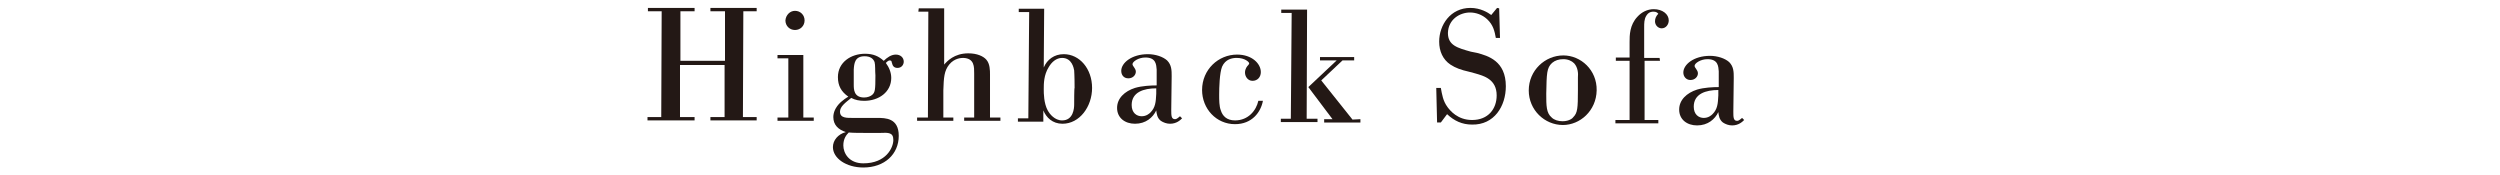 <?xml version="1.0" encoding="utf-8"?>
<!-- Generator: Adobe Illustrator 22.0.1, SVG Export Plug-In . SVG Version: 6.00 Build 0)  -->
<svg version="1.1" id="レイヤー_1" xmlns="http://www.w3.org/2000/svg" xmlns:xlink="http://www.w3.org/1999/xlink" x="0px"
	 y="0px" viewBox="0 0 600 42" style="enable-background:new 0 0 600 42;" xml:space="preserve">
<style type="text/css">
	.st0{fill:#231815;}
</style>
<g>
	<path class="st0" d="M173.9,15.6l-10.7,0l0,12.5l3.5,0l0,0.8l-11.3,0l0-0.8l3.3,0l0.1-25.4l-3.3,0l0-0.8l11.2,0l0,0.8l-3.4,0
		l0,11.9l10.7,0l0-11.9l-3.5,0l0-0.8l11.1,0l0,0.8l-3.2,0l-0.1,25.4l3.3,0l0,0.8l-11.1,0l0-0.8l3.4,0L173.9,15.6z"/>
	<path class="st0" d="M186.6,13.2l6.2,0l0,15l2.5,0l0,0.8l-8.7,0l0-0.8l2.6,0l0-14.2l-2.6,0L186.6,13.2z M190.8,2.6
		c1.3,0,2.3,1,2.3,2.3c0,1.3-1,2.3-2.3,2.3s-2.3-1-2.3-2.3C188.6,3.6,189.6,2.6,190.8,2.6z"/>
	<path class="st0" d="M210.5,28.3c2,0,5.2,0,5.2,4.3c0,4.4-3.4,7.6-8.5,7.6c-4.1,0-7.3-2.2-7.3-4.9c0-1.6,1.2-3.1,3.1-3.6
		c-1.8-0.6-3-1.7-3-3.6c0-1,0.4-2.3,1.8-3.6c0.6-0.5,1.1-0.9,1.8-1.3c-1.7-1.2-2.5-2.6-2.5-4.7c0-3.6,3.2-5.6,6.5-5.6
		c2,0,3.3,0.6,4.5,1.7c0.8-0.8,1.8-1.5,2.9-1.5c1.1,0,1.9,0.7,1.9,1.7c0,0.7-0.5,1.5-1.5,1.5c-1,0-1.2-0.7-1.3-1.1l-0.1-0.3
		c0-0.2-0.1-0.4-0.5-0.4c-0.3,0-0.7,0.4-0.9,0.6c0.8,1.1,1.3,2.3,1.3,3.6c0,3.4-3,5.5-6.5,5.5c-1.1,0-2.2-0.2-3.1-0.7
		c-1.5,1.2-2.7,2.1-2.7,3.3c0,1.6,1.7,1.5,3.2,1.5L210.5,28.3z M207.9,31.9c-1.4,0-3.1,0-4.2-0.1c-0.6,0.6-1.3,1.5-1.3,3.1
		c0,1.8,1.3,4.3,4.8,4.3c5.5,0,7.2-3.8,7.2-5.6c0-1.8-1.1-1.8-3.2-1.7L207.9,31.9z M209.9,14.9c-0.3-0.8-1-1.4-2.4-1.4
		c-2.4,0-2.5,1.8-2.6,3.2c0,1.3,0,1.5,0,3.6c0,1.1,0,3.1,2.5,3.1c0.8,0,1.6-0.3,2-0.7c0.6-0.6,0.7-1.1,0.7-4.6
		C210,17,210.1,15.6,209.9,14.9z"/>
	<path class="st0" d="M220.5,2l6.1,0l0,13.5c0.7-0.8,2.4-2.7,5.8-2.7c2.1,0,3.6,0.7,4.3,1.5c0.9,1,0.9,2.6,0.9,3.6l0,10.3l2.5,0
		l0,0.8l-8.7,0l0-0.8l2.4,0l0-10.5c0-1.6,0.1-3.7-2.6-3.8c-0.4,0-2.1,0-3.4,1.6c-1.2,1.5-1.3,3.1-1.4,6.2l0,6.5l2.4,0l0,0.8l-8.7,0
		l0-0.8l2.6,0l0.1-25.4l-2.4,0L220.5,2z"/>
	<path class="st0" d="M250.5,16.2c0.8-1.9,2.5-3.2,4.8-3.2c3.8,0,6.8,3.5,6.8,8.1c0,4.5-3,8.6-7.1,8.6c-2.4,0-3.9-1.5-4.6-3.2l0,2.7
		l-6.1,0l0-0.8l2.5,0L247,2.9l-2.5,0l0-0.8l6.1,0L250.5,16.2z M257.8,16.9c-0.1-0.5-0.5-3-2.9-3c-1.4,0-2.5,1-3.2,2.2
		c-1.2,1.9-1.2,4-1.2,5.3c0,1,0,3.4,1,5.2c0.4,0.7,1.6,2.3,3.4,2.3c2.7,0,2.9-2.9,2.9-3.8c0-0.6,0-4,0.1-4
		C257.9,17.8,257.8,17.3,257.8,16.9z"/>
	<path class="st0" d="M281.1,26.4c0,1.3,0,2.2,0.9,2.2c0.5,0,0.9-0.5,1.2-0.7l0.5,0.5c-0.4,0.4-1.3,1.3-2.9,1.3
		c-0.8,0-1.6-0.3-2.2-0.7c-0.9-0.7-1-1.7-1.1-2.5c-0.8,1.7-2.5,3.2-5.1,3.2c-2.4,0-4.3-1.4-4.3-3.8c0-2.3,1.8-4,4.3-4.8
		c1.7-0.5,3.8-0.6,5.2-0.6l0-3.8c-0.1-1.1-0.1-2.9-2.7-2.9c-1.7,0-3.1,1-3.1,1.6c0,0.5,0.8,1,0.8,1.8c0,0.8-0.7,1.6-1.8,1.6
		s-1.7-0.8-1.7-1.8c0-1.9,2.5-4,6.4-4c1.8,0,3.6,0.6,4.6,1.5c1.1,1.1,1.1,2.4,1.1,3.8L281.1,26.4z M277.5,21.2c-3,0-5.9,0.9-5.9,4
		c0,1.9,1.2,2.7,2.4,2.7c1.1,0,1.8-0.6,2.1-0.9c1.2-1.2,1.3-2.5,1.4-4.5L277.5,21.2z"/>
	<path class="st0" d="M303.1,24.2c-0.5,2.7-2.6,5.6-6.7,5.6c-4.5,0-7.9-3.7-7.9-8.2c0-4.9,3.9-8.5,8.4-8.5c3.6,0,5.7,2.2,5.7,4.2
		c0,1.2-0.8,2.1-2,2.1c-1.1,0-1.8-1-1.8-2c0-0.9,0.5-1.5,0.8-1.8c0.1-0.2,0.2-0.2,0.2-0.4c0-0.3-1-1.3-3-1.3c-1.1,0-2.7,0.3-3.5,2.1
		c-0.6,1.5-0.7,5-0.7,6.7c0,1.3,0,2.8,0.4,3.8c0.4,1.3,1.4,2.4,3.4,2.4c3.2,0,5.1-2.4,5.6-4.7L303.1,24.2z"/>
	<path class="st0" d="M307.5,2.3l6.2,0l-0.1,26.2l2.6,0l0,0.8l-8.8,0l0-0.8l2.4,0L310,3.1l-2.5,0L307.5,2.3z M326.5,28.6l0,0.8
		l-8.7,0l0-0.8l2,0l-5.8-7.7l6.8-6.4l-4,0l0-0.8l8.2,0l0,0.8l-2.8,0l-5.1,4.8l7.5,9.4L326.5,28.6z"/>
	<path class="st0" d="M359.8,2l0.2,7.1l-1,0c-0.3-1.6-0.6-3.1-2.1-4.5c-1.2-1.1-2.7-1.6-4.1-1.6c-2.4,0-5.2,1.6-5.3,4.9
		c0,3,2.3,3.6,5.5,4.5l1.5,0.3c2.6,0.7,6.9,1.9,6.9,8c0,4.8-2.8,9.3-8.1,9.2c-2.4,0-4.3-0.9-6-2.5l-1.5,2l-0.9,0l-0.2-8.3l1.1,0
		c0.3,1.6,0.5,3.1,1.6,4.6c0.6,0.8,2.4,3.1,5.9,3.1c3.9,0,5.9-2.7,5.9-5.9c0-3.9-3.1-4.7-5.2-5.3l-1.5-0.4c-1.8-0.4-3.2-0.9-4.4-1.7
		c-1.8-1.2-2.7-3.2-2.7-5.5c0-4,2.7-8.1,7.5-8.1c2.4,0,4.2,1.1,5,1.7l1.4-1.7L359.8,2z"/>
	<path class="st0" d="M375.1,30c-4.4,0-8.2-3.6-8.2-8.3c0-4.8,3.9-8.4,8.3-8.4c4.2,0,8.1,3.5,8,8.4C383.1,26.6,379.2,30,375.1,30z
		 M377.8,15.2c-0.6-0.6-1.5-1-2.6-1c-1.1,0-2,0.3-2.7,0.9c-1.3,1.2-1.3,2.5-1.4,7.4c0,2.9,0,4.6,1.3,5.7c0.6,0.6,1.6,0.9,2.6,0.9
		c1.7,0,2.5-0.8,2.6-1c1-1,1.1-2.1,1.1-6.4c0-1,0-2.1,0-3.1C378.8,17.6,378.7,16.2,377.8,15.2z"/>
	<path class="st0" d="M398.4,14.6l-3.7,0l0,14.2l3.3,0l0,0.8l-10.3,0l0-0.8l3.4,0l0-14.2l-3.3,0l0-0.8l3.3,0l0-3.7
		c0-1.6,0-4.1,1.9-6.1c1-1.1,2.4-1.8,3.9-1.8c2.1,0,3.6,1.2,3.6,2.7c0,1-0.7,1.9-1.7,1.9c-0.8,0-1.6-0.7-1.6-1.7
		c0-0.7,0.3-1.3,0.8-1.8c-0.3-0.3-0.5-0.5-1.2-0.5c-0.3,0-1.1,0-1.7,1c-0.5,0.8-0.5,1.8-0.5,2.7l0,7.4l3.7,0L398.4,14.6z"/>
	<path class="st0" d="M416,26.8c0,1.3,0,2.2,0.9,2.2c0.5,0,0.9-0.5,1.2-0.7l0.5,0.5c-0.4,0.4-1.3,1.3-2.9,1.3
		c-0.8,0-1.6-0.3-2.2-0.7c-0.9-0.7-1-1.7-1.1-2.5c-0.8,1.7-2.5,3.2-5.1,3.2c-2.4,0-4.3-1.4-4.3-3.8c0-2.3,1.8-4,4.3-4.8
		c1.7-0.5,3.8-0.6,5.2-0.6l0-3.8c-0.1-1.1-0.1-2.9-2.7-2.9c-1.7,0-3.1,1-3.1,1.6c0,0.5,0.8,1,0.8,1.8c0,0.8-0.7,1.6-1.8,1.6
		c-1,0-1.7-0.8-1.7-1.8c0-1.9,2.5-4,6.4-4c1.8,0,3.6,0.6,4.6,1.5c1.1,1.1,1.1,2.4,1.1,3.8L416,26.8z M412.4,21.6c-3,0-5.9,0.9-5.9,4
		c0,1.9,1.2,2.7,2.4,2.7c1.1,0,1.8-0.6,2.1-0.9c1.2-1.2,1.3-2.5,1.4-4.5L412.4,21.6z"/>
</g>
</svg>
